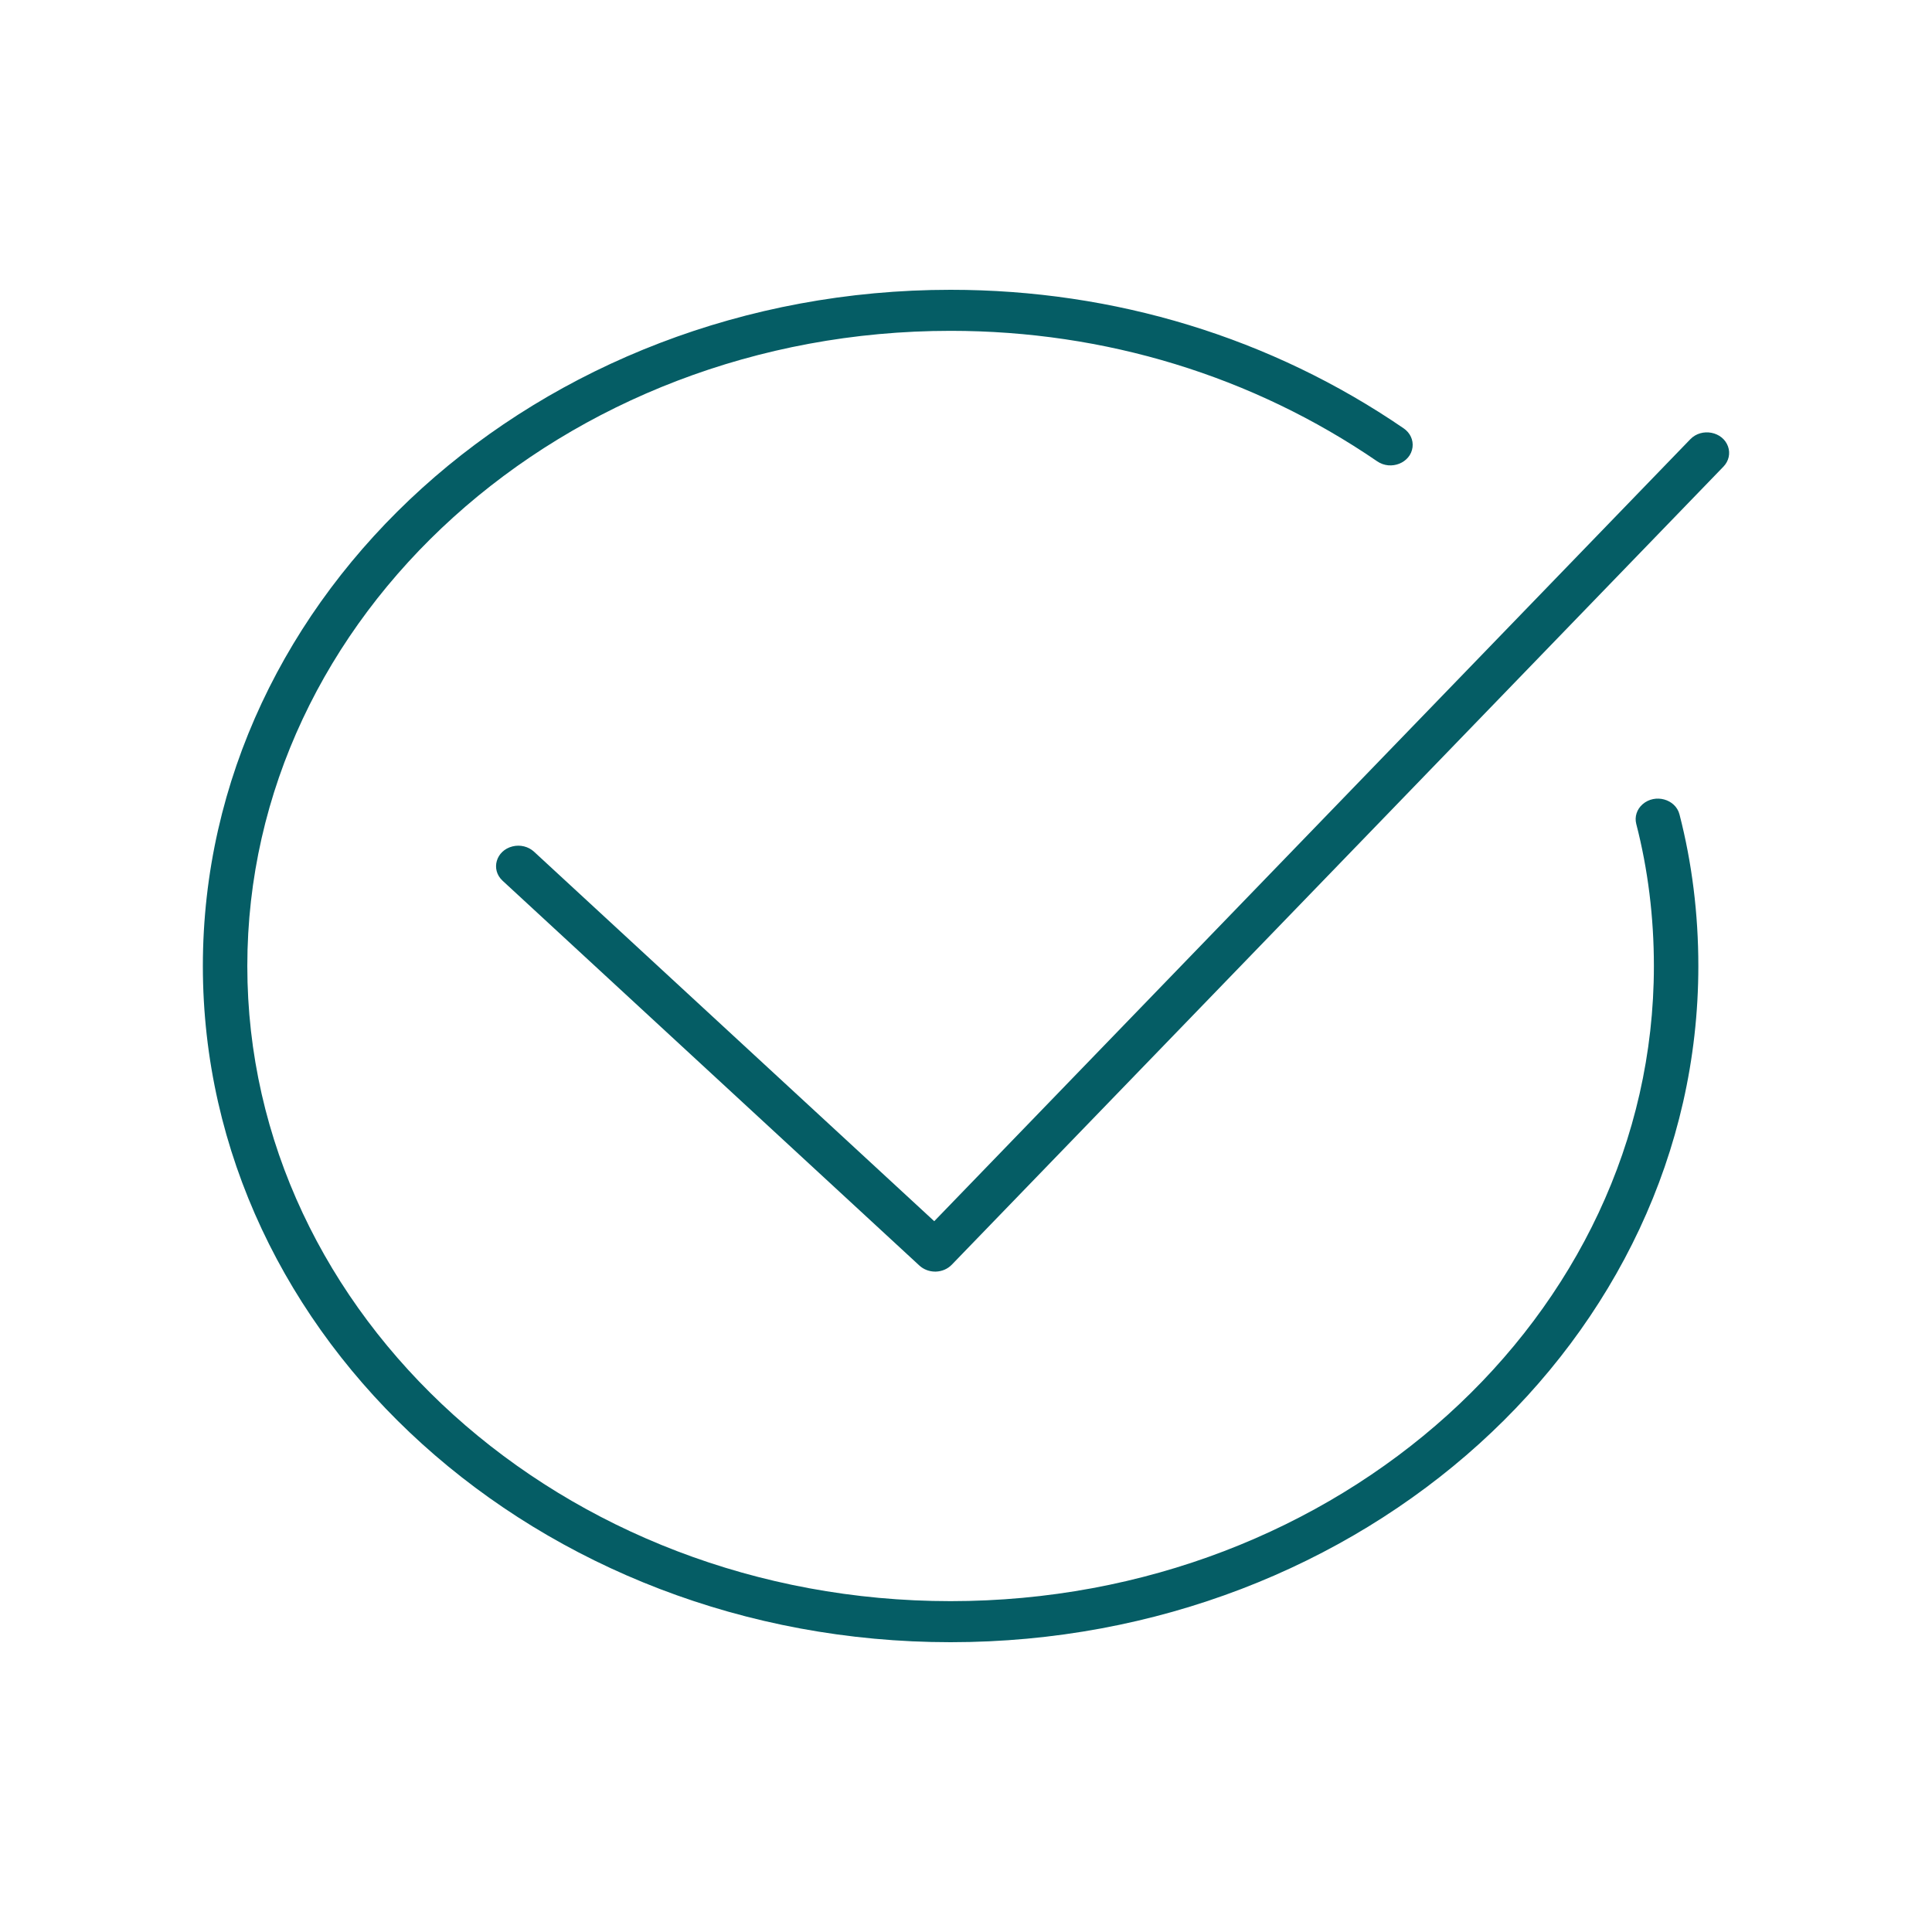 <?xml version="1.0" encoding="UTF-8"?> <svg xmlns="http://www.w3.org/2000/svg" viewBox="0 0 100.00 100.00" data-guides="{&quot;vertical&quot;:[],&quot;horizontal&quot;:[]}"><defs></defs><path fill="#055d65" stroke="#055d65" fill-opacity="1" stroke-width="0" stroke-opacity="1" color="rgb(51, 51, 51)" fill-rule="evenodd" id="tSvg486d9e227a" title="Path 1" d="M86.93 42.153C86.725 41.358 85.664 41.066 85.021 41.628C84.722 41.889 84.597 42.276 84.692 42.646C85.297 44.989 85.605 47.463 85.605 50.001C85.605 68.128 69.275 82.875 49.203 82.875C29.131 82.875 12.801 68.128 12.801 50.001C12.801 31.872 29.131 17.124 49.203 17.124C57.197 17.124 64.833 19.46 71.285 23.879C71.996 24.366 73.012 23.96 73.113 23.147C73.16 22.77 72.986 22.399 72.656 22.173C65.805 17.479 57.695 15 49.203 15C27.862 15 10.5 30.701 10.5 50.001C10.5 69.299 27.862 85 49.203 85C70.544 85 87.906 69.299 87.906 50.001C87.906 47.298 87.577 44.658 86.93 42.153Z" style=""></path><path fill="#055d65" stroke="#055d65" fill-opacity="1" stroke-width="0" stroke-opacity="1" color="rgb(51, 51, 51)" fill-rule="evenodd" id="tSvg1625c9e159b" title="Path 2" d="M48.404 65.818C48.099 65.818 47.807 65.706 47.59 65.507C40.398 58.867 33.206 52.226 26.013 45.586C25.387 45.008 25.673 44.021 26.529 43.809C26.925 43.71 27.349 43.815 27.64 44.083C34.545 50.459 41.451 56.834 48.356 63.209C61.401 49.718 74.446 36.226 87.491 22.734C88.081 22.124 89.165 22.333 89.442 23.109C89.571 23.47 89.481 23.866 89.208 24.15C75.892 37.921 62.577 51.692 49.262 65.463C49.051 65.681 48.753 65.809 48.437 65.818C48.426 65.818 48.415 65.818 48.404 65.818Z" style=""></path></svg> 